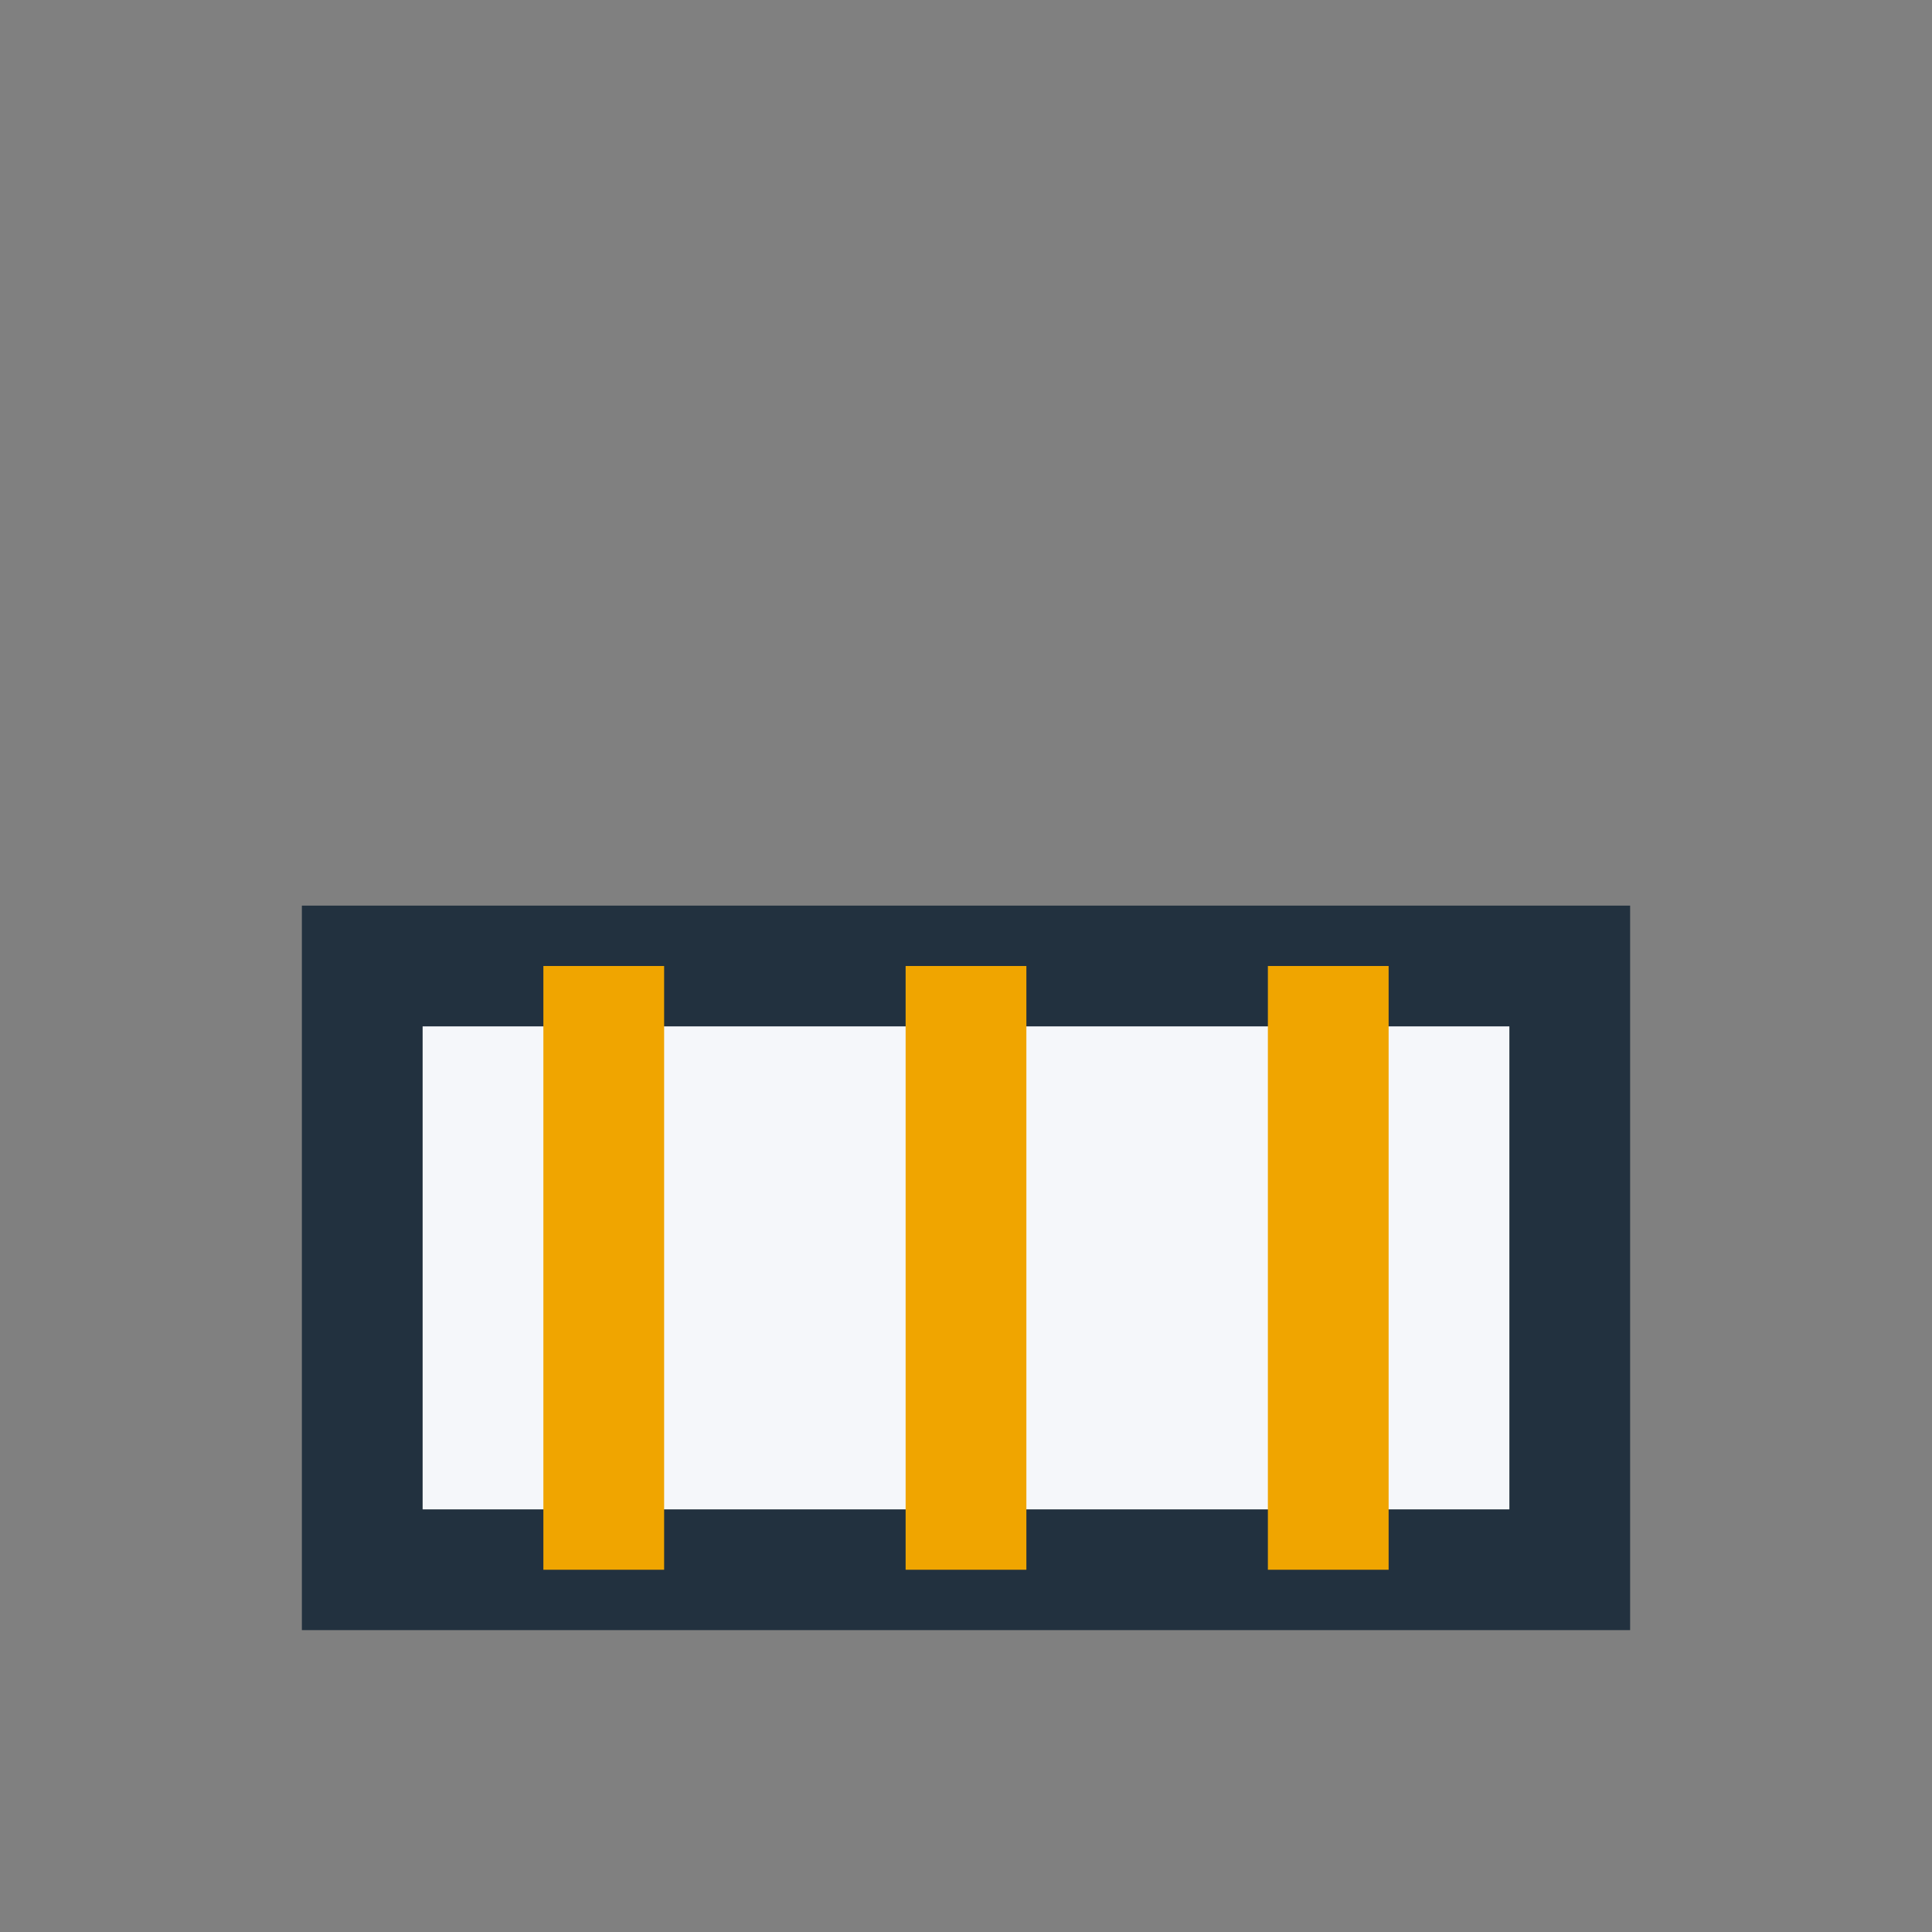 <?xml version="1.0" encoding="UTF-8"?>
<svg xmlns="http://www.w3.org/2000/svg" width="32" height="32" viewBox="0 0 32 32"><rect x="0" y="0" width="32" height="32" fill="#808080" stroke="none"/><rect x="6" y="16" width="20" height="10" fill="#F5F7FA" stroke="#22313F" stroke-width="2"/><path d="M10 16v10M16 16v10M22 16v10" stroke="#F0A500" stroke-width="2"/></svg>